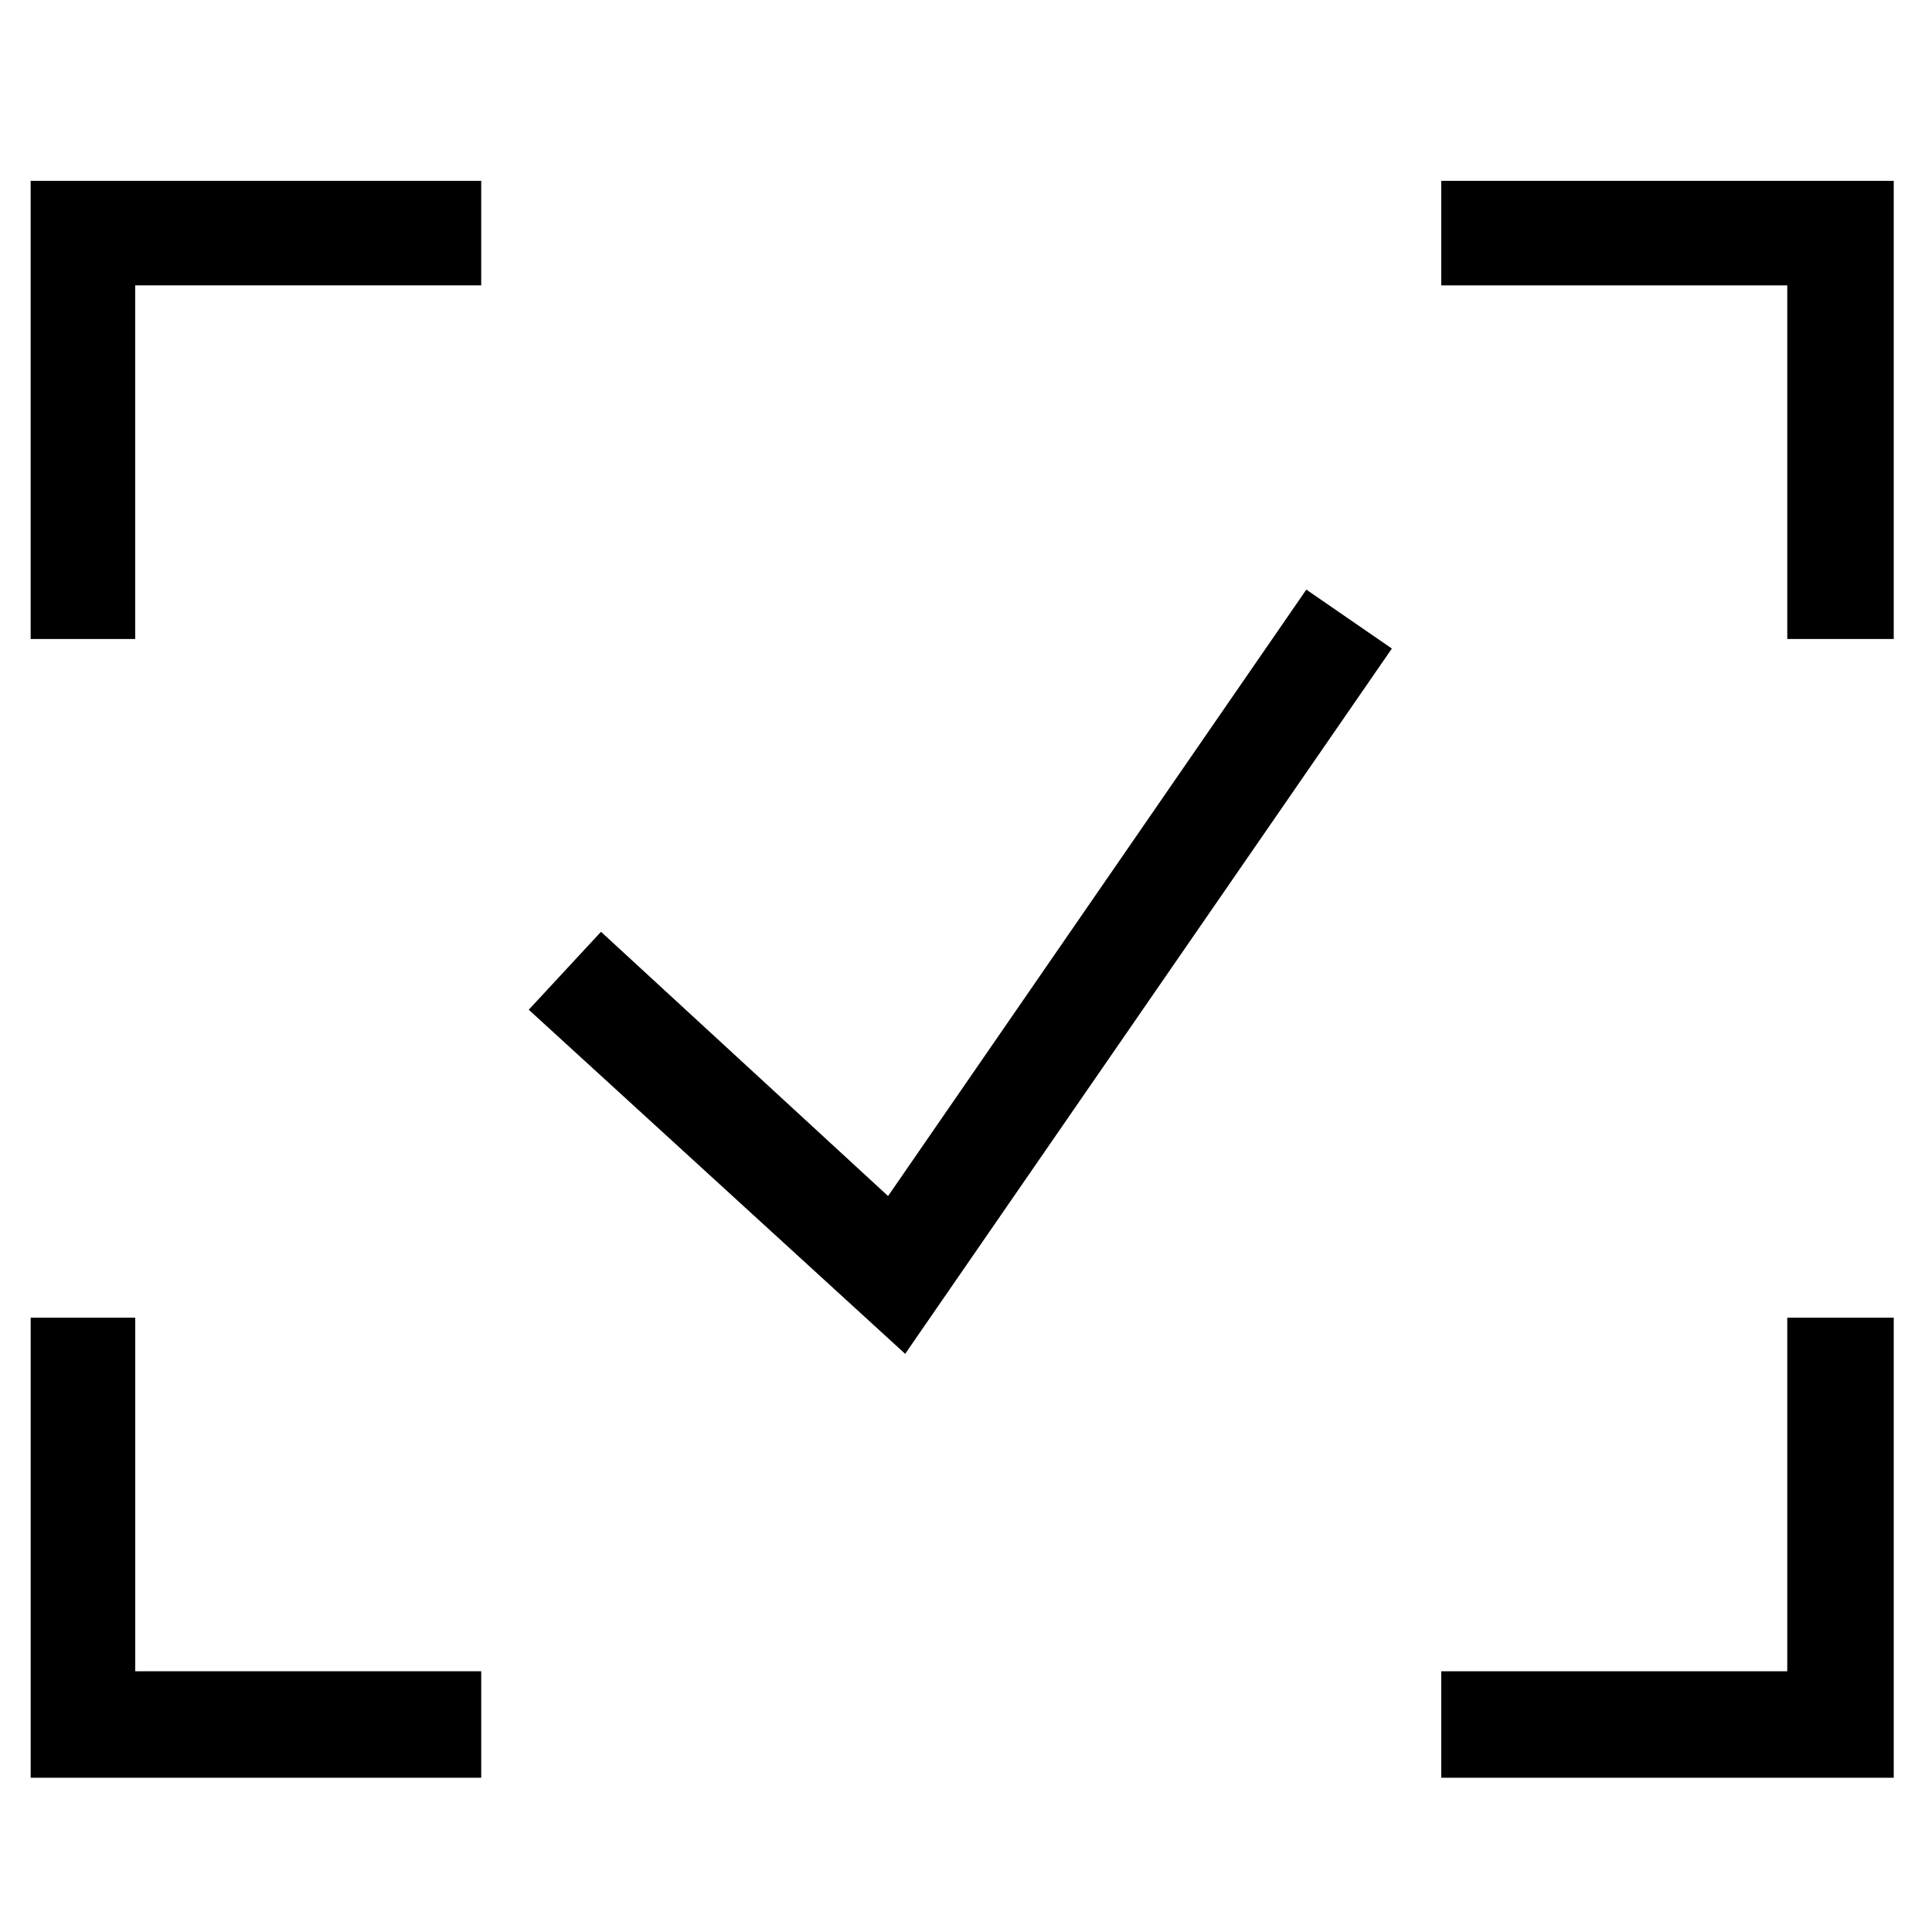 <?xml version="1.0" encoding="UTF-8"?>
<!-- Uploaded to: SVG Repo, www.svgrepo.com, Generator: SVG Repo Mixer Tools -->
<svg fill="#000000" width="800px" height="800px" version="1.1" viewBox="144 144 512 512" xmlns="http://www.w3.org/2000/svg">
 <g>
  <path d="m383.88 502.78-99.754-91.191 19.145-20.656 76.078 70.031 110.84-160.71 22.672 15.617z"/>
  <path d="m179.83 313.34h-27.707v-121.42h119.4v27.707h-91.695z"/>
  <path d="m645.86 313.34h-28.215v-93.711h-91.695v-27.707h119.91z"/>
  <path d="m271.53 615.12h-119.4v-121.92h27.707v93.707h91.695z"/>
  <path d="m645.86 615.12h-119.91v-28.215h91.695v-93.707h28.215z"/>
 </g>
</svg>
